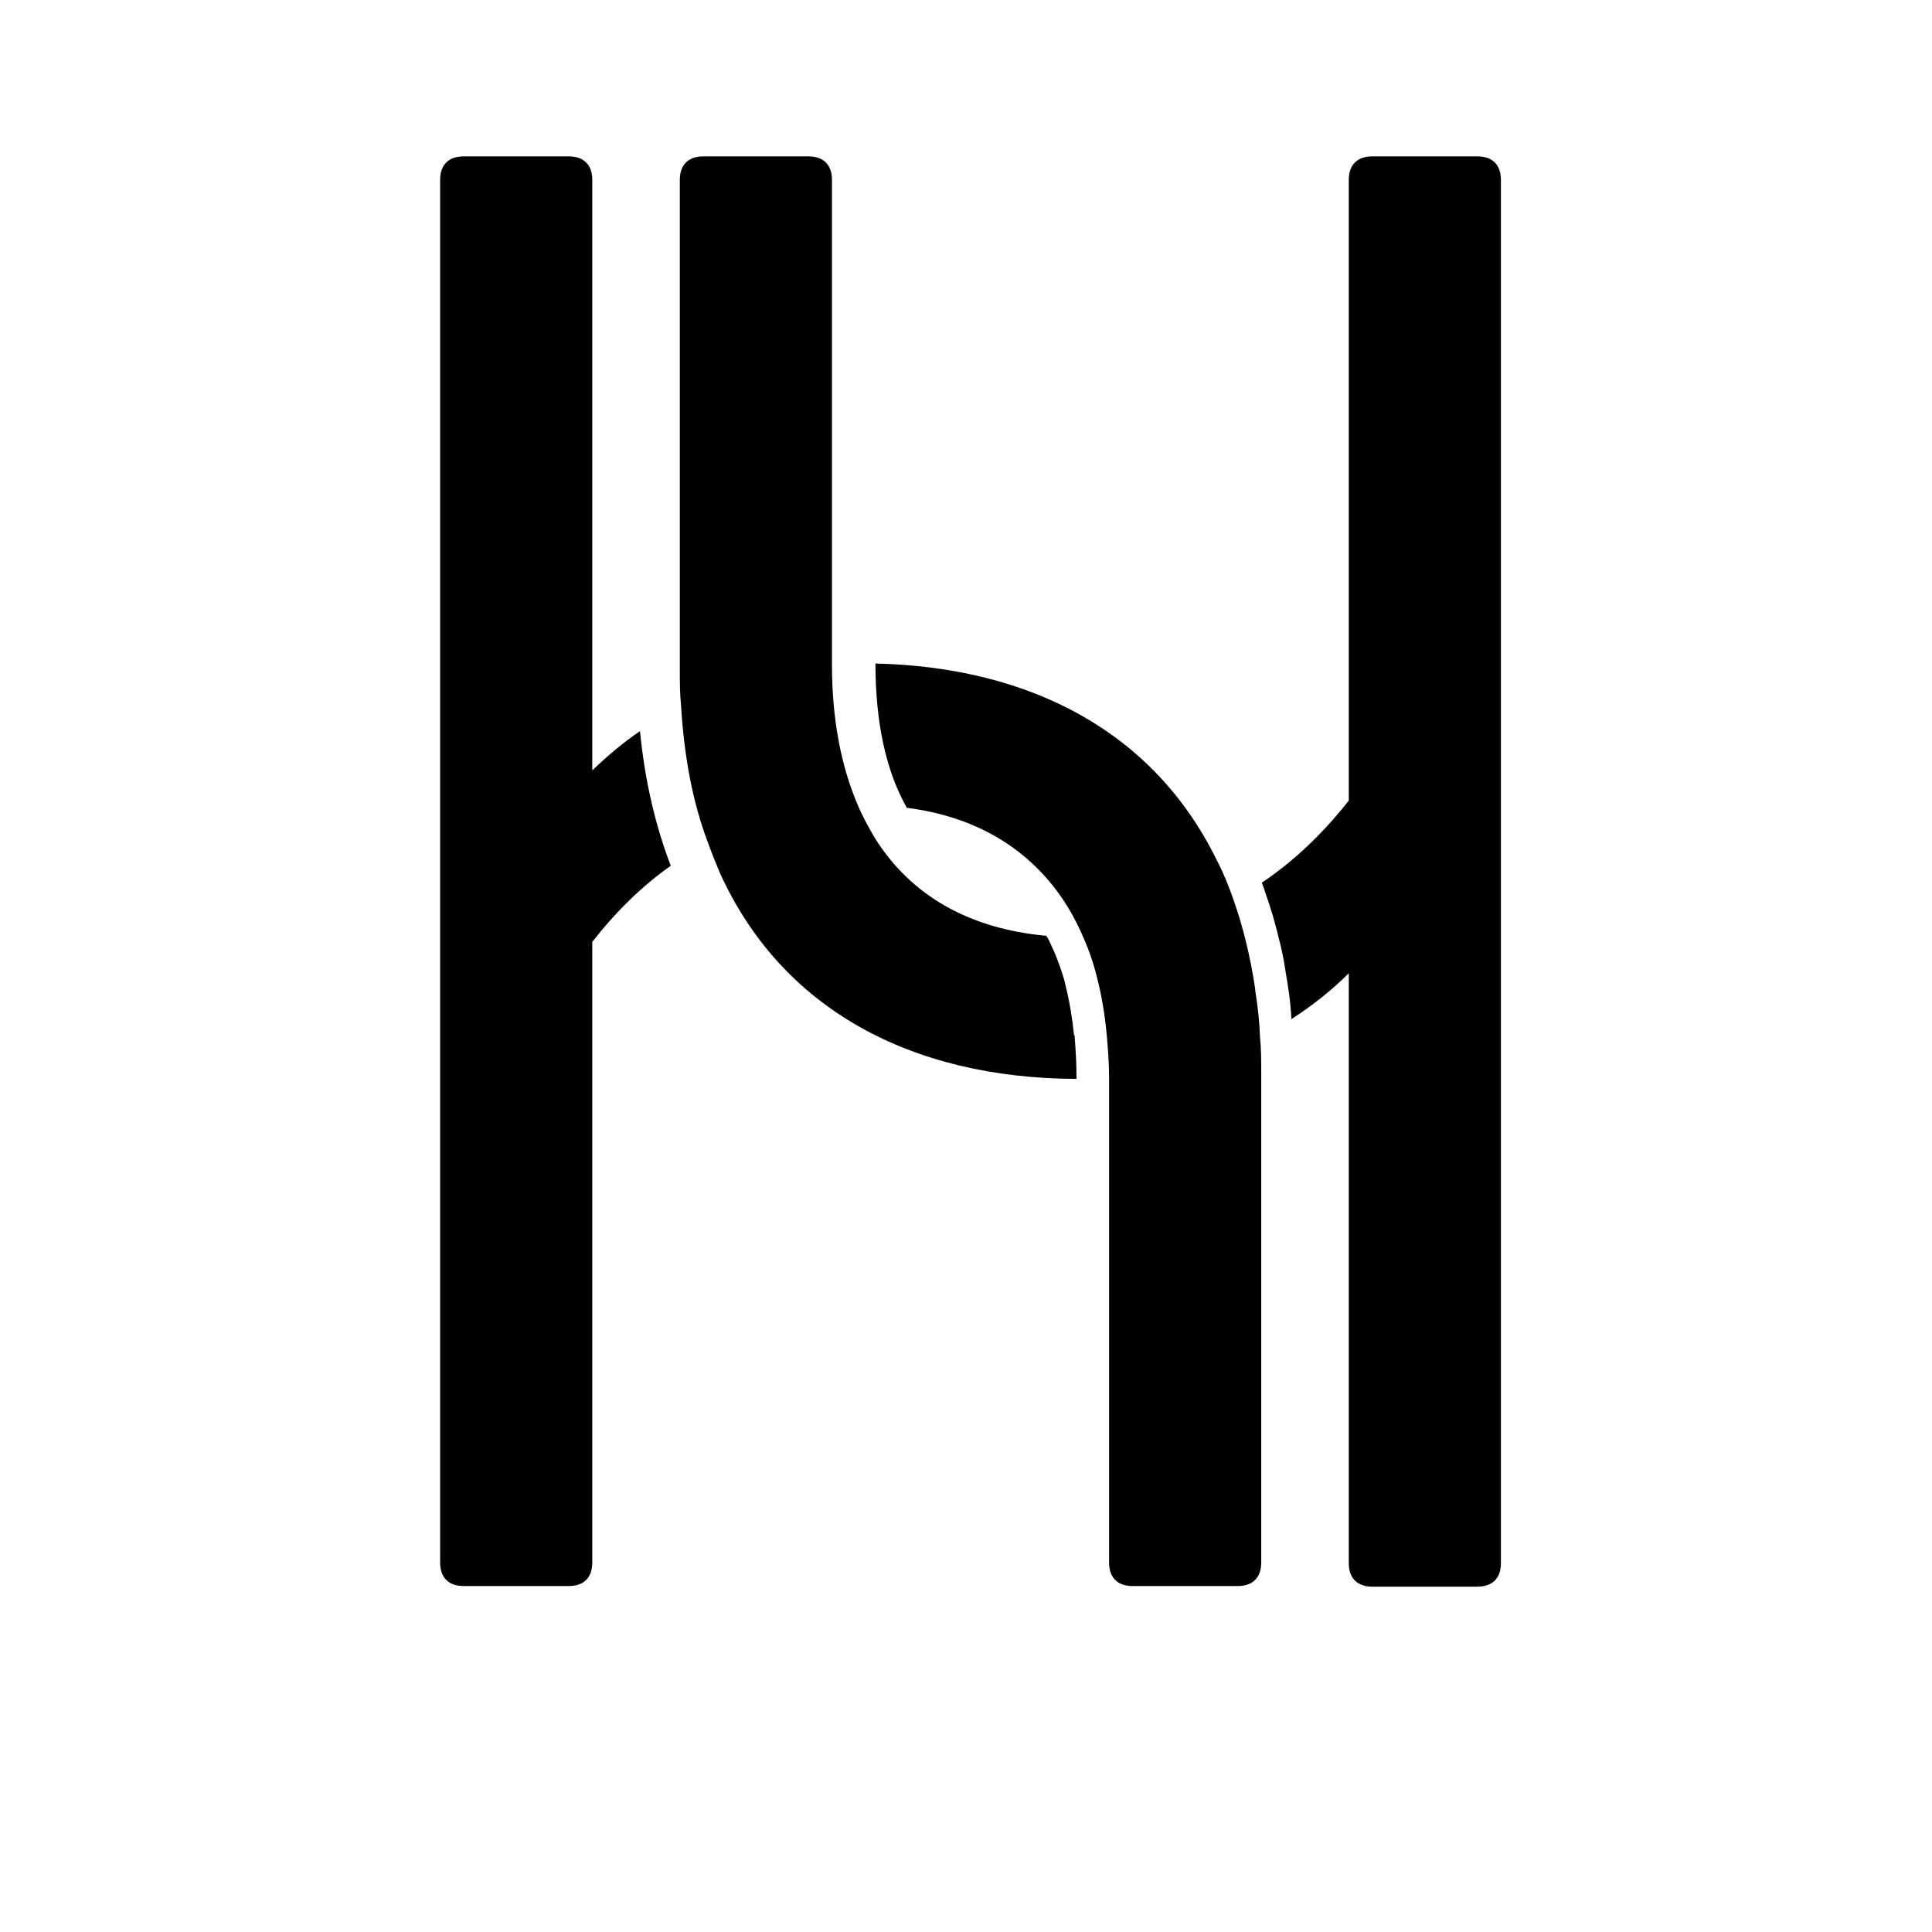 <svg viewBox="0 0 32 32" version="1.1" xmlns="http://www.w3.org/2000/svg" id="Layer_1">
  
  <defs>
    <style>
      .st0 {
        fill: #010101;
      }
    </style>
  </defs>
  <path d="M9.81,12.75V2.98c0-.25-.14-.39-.39-.39h-1.74c-.25,0-.39.14-.39.39v22.9c0,.25.14.39.39.39h1.74c.25,0,.39-.14.39-.39v-10.28c.4-.51.83-.93,1.3-1.26-.26-.68-.43-1.42-.51-2.23-.28.19-.54.41-.79.65Z" class="st0"></path>
  <path d="M24.47,2.59h-1.74c-.25,0-.39.14-.39.39v10.28c-.44.56-.92,1.01-1.44,1.36.01.04.03.07.04.11.06.18.13.38.19.61.01.05.03.1.04.16.05.18.09.37.12.57.01.08.03.17.04.25.03.18.05.37.06.56.34-.22.66-.47.95-.76v9.77c0,.25.14.39.39.39h1.74c.25,0,.39-.14.39-.39V2.98c0-.25-.14-.39-.39-.39Z" class="st0"></path>
  <path d="M17.79,17.15c-.03-.28-.07-.54-.13-.78-.01-.04-.02-.09-.03-.13-.05-.17-.11-.34-.18-.5-.04-.08-.07-.17-.12-.24-1.3-.12-2.25-.68-2.84-1.62-.1-.17-.2-.35-.28-.54-.28-.65-.43-1.43-.43-2.33V2.98c0-.25-.14-.39-.39-.39h-1.74c-.25,0-.39.14-.39.39v8.11c0,.2,0,.4.02.59.05.84.19,1.6.44,2.26.06.17.13.34.2.51,1.02,2.26,3.17,3.41,5.91,3.42v-.02c0-.21-.01-.43-.03-.67,0-.01,0-.02,0-.03Z" class="st0"></path>
  <path d="M20.79,16.38c-.04-.27-.09-.52-.15-.77-.06-.25-.13-.48-.21-.71-.08-.23-.17-.45-.28-.66-1.03-2.1-3.06-3.19-5.65-3.25,0,.99.18,1.79.52,2.39,1.1.14,1.94.63,2.51,1.41.16.22.3.47.41.73.1.22.18.46.24.71.07.28.12.58.15.9.02.23.04.47.04.72v8.03c0,.25.14.39.39.39h1.74c.25,0,.39-.14.39-.39v-8.09c0-.21,0-.42-.02-.61-.01-.27-.04-.53-.08-.78Z" class="st0"></path>
</svg>